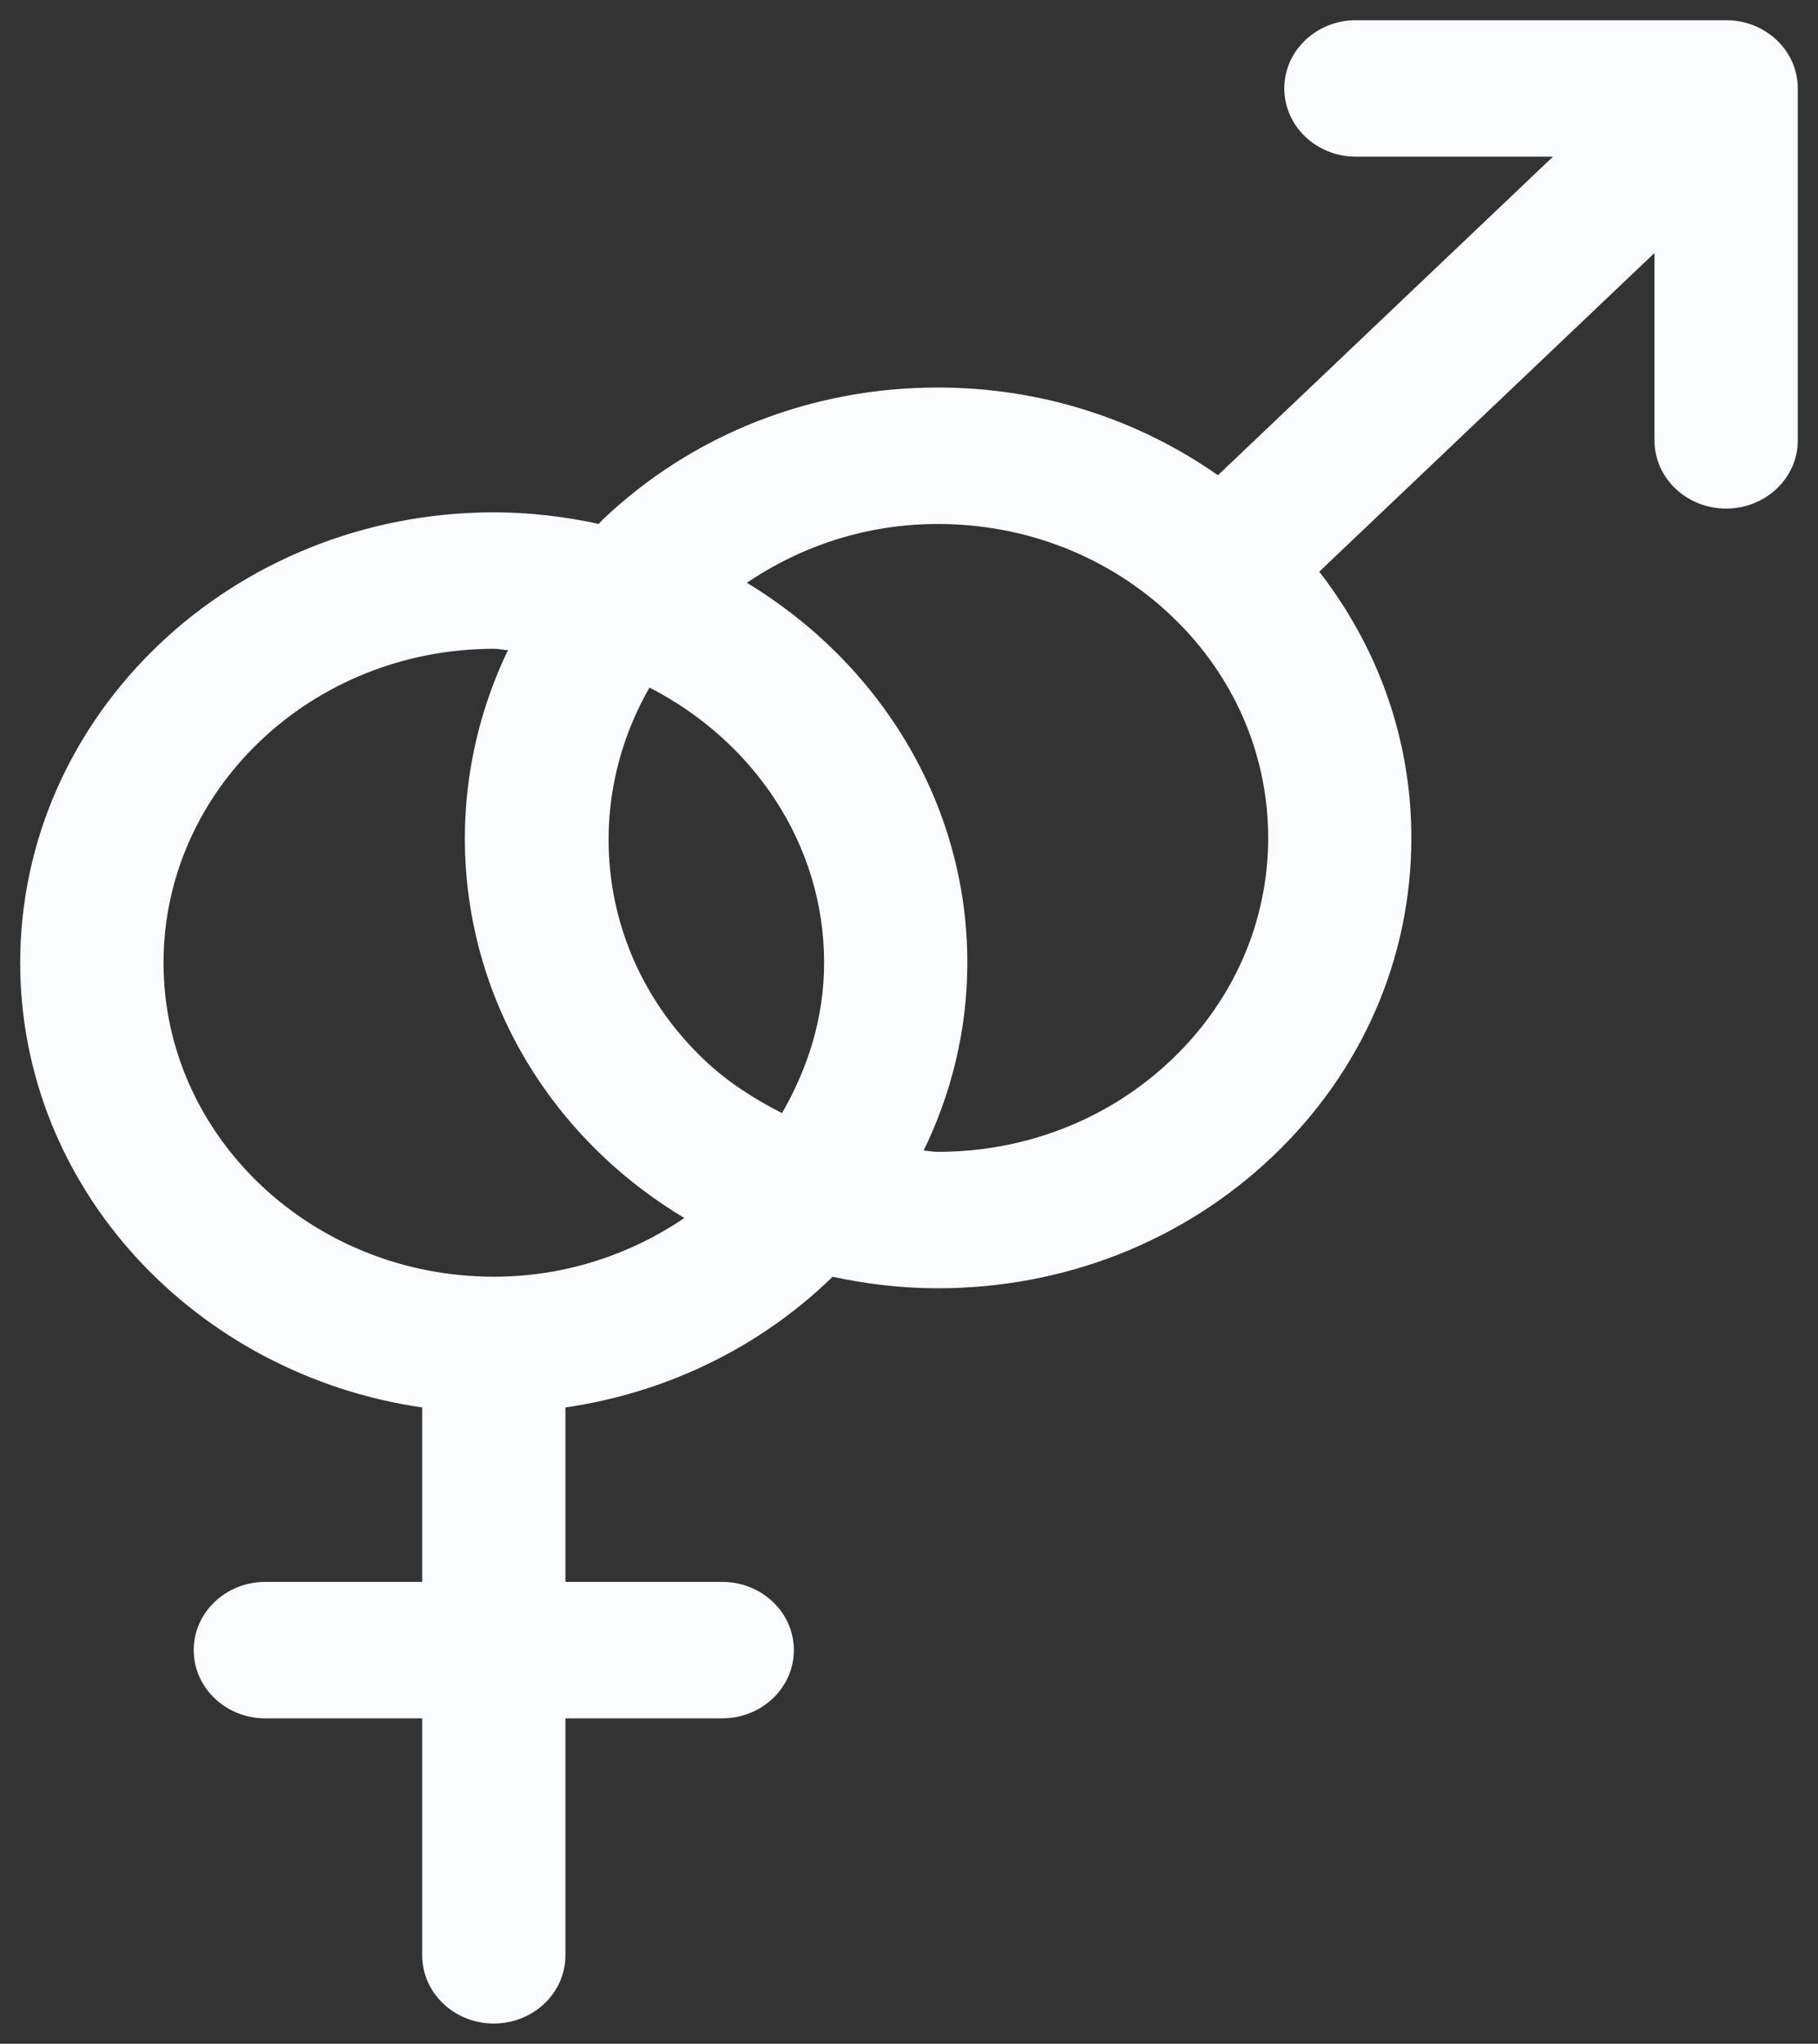 <svg xmlns="http://www.w3.org/2000/svg" width="81" height="91" viewBox="0 0 81 91" fill="none"><rect x="0" y="0" width="81" height="91" fill="#333333" stroke="none"/><path d="M31.345 47.229L31.345 47.229C26.589 42.713 25.823 35.882 28.92 30.549C33.566 32.917 36.768 37.521 36.768 42.868C36.768 45.331 36.036 47.614 34.86 49.629C33.592 48.985 32.387 48.22 31.345 47.229ZM41.355 51.3C41.264 51.289 41.172 51.277 41.078 51.27C42.331 48.712 43.05 45.871 43.05 42.868C43.05 35.745 39.1 29.498 33.185 25.953C35.683 24.24 38.644 23.281 41.785 23.281C45.73 23.281 49.44 24.74 52.23 27.389C55.017 30.039 56.553 33.563 56.553 37.308C56.55 41.054 55.014 44.576 52.226 47.227C49.437 49.878 45.727 51.337 41.785 51.337C41.656 51.337 41.529 51.323 41.399 51.306C41.385 51.304 41.37 51.302 41.355 51.3ZM76.907 0.95H60.413C58.679 0.95 57.271 2.285 57.271 3.937C57.271 5.59 58.679 6.926 60.413 6.926H69.317L54.269 21.225C50.671 18.693 46.343 17.305 41.785 17.305C36.161 17.305 30.877 19.385 26.9 23.163C26.857 23.203 26.819 23.244 26.782 23.284C26.777 23.291 26.771 23.297 26.765 23.303C26.741 23.33 26.717 23.357 26.692 23.382C25.18 23.054 23.616 22.863 22.003 22.863C10.398 22.863 0.95 31.836 0.95 42.868C0.95 52.883 8.744 61.176 18.86 62.626V70.486H11.823C10.088 70.486 8.681 71.821 8.681 73.473C8.681 75.126 10.088 76.462 11.823 76.462H18.86V87.062C18.86 88.715 20.268 90.05 22.003 90.05C23.735 90.05 25.143 88.715 25.143 87.062V76.462H32.179C33.912 76.462 35.32 75.126 35.32 73.473C35.32 71.821 33.912 70.486 32.179 70.486H25.143V62.626C29.792 61.96 33.946 59.859 37.081 56.794C38.605 57.125 40.179 57.312 41.782 57.312C47.401 57.312 52.692 55.232 56.668 51.454C60.644 47.676 62.832 42.652 62.832 37.309C62.836 32.977 61.376 28.867 58.712 25.45L73.764 11.149V19.608C73.764 21.259 75.172 22.595 76.907 22.595C78.642 22.595 80.05 21.259 80.05 19.608V3.937C80.05 2.285 78.642 0.95 76.907 0.95ZM22.003 56.897C13.855 56.897 7.236 50.6 7.236 42.868C7.236 35.135 13.855 28.839 22.003 28.839C22.134 28.839 22.26 28.855 22.388 28.872C22.403 28.874 22.417 28.876 22.432 28.878C22.522 28.89 22.613 28.902 22.707 28.91C19.112 36.307 20.494 45.369 26.903 51.456C28.029 52.527 29.27 53.443 30.582 54.232C28.159 55.89 25.213 56.897 22.003 56.897Z" fill="#FAFCFE" stroke="#FAFCFE" stroke-width="0.1"></path></svg>